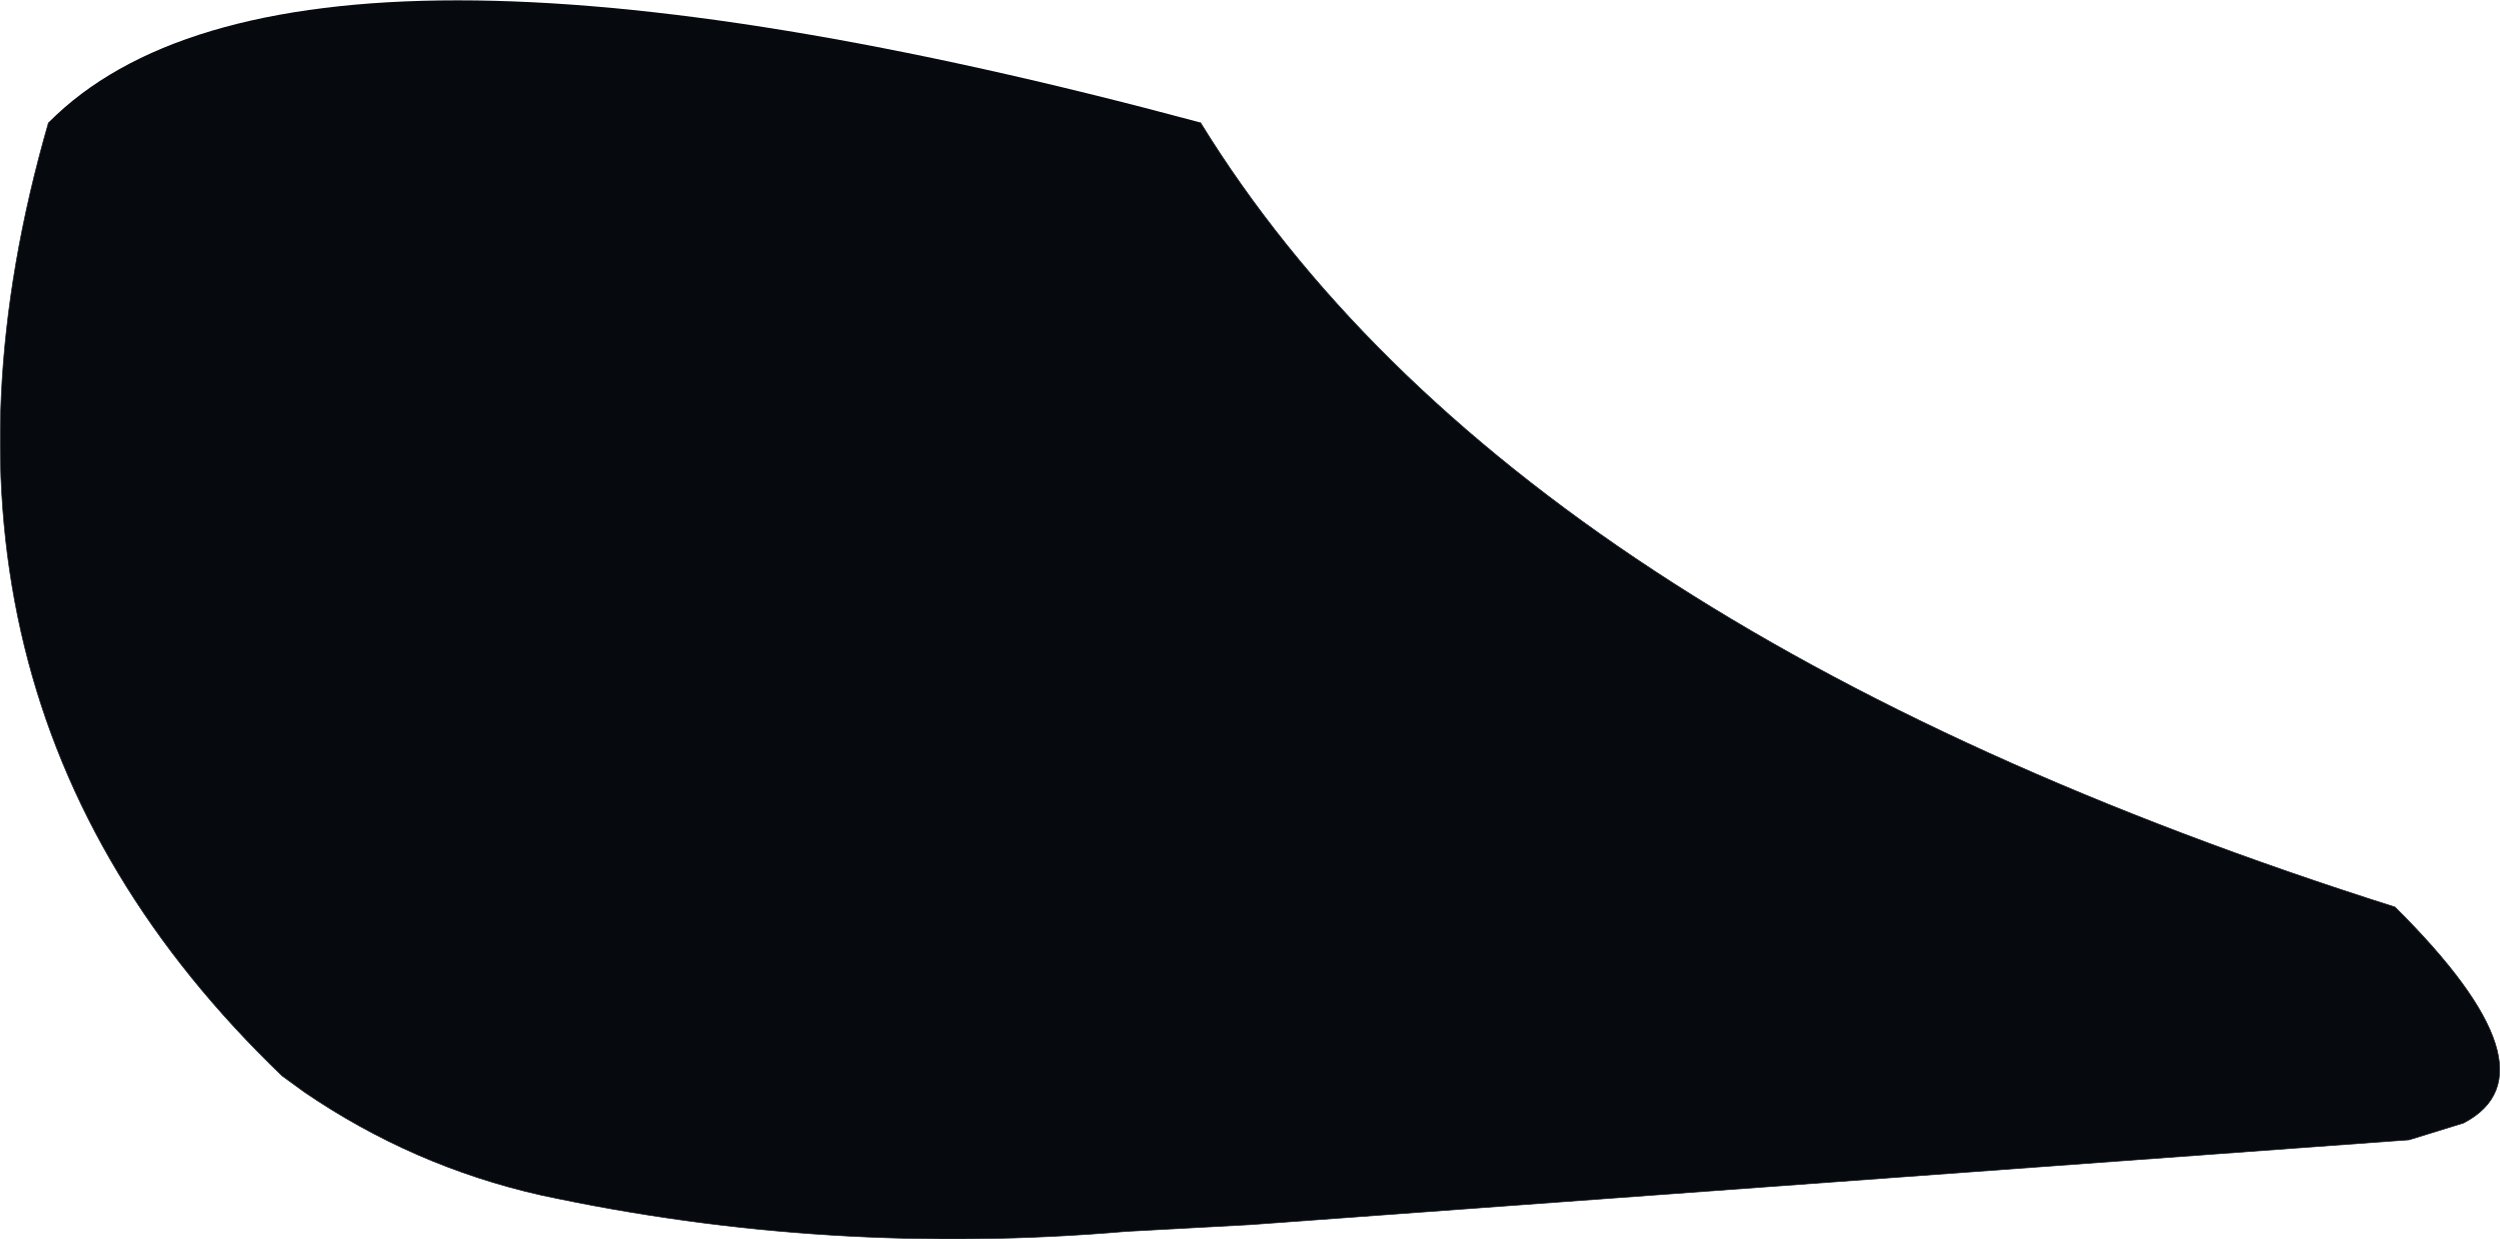 <?xml version="1.0" encoding="UTF-8" standalone="no"?>
<svg xmlns:xlink="http://www.w3.org/1999/xlink" height="92.0px" width="185.65px" xmlns="http://www.w3.org/2000/svg">
  <g transform="matrix(1.0, 0.0, 0.0, 1.0, 92.8, 45.75)">
    <path d="M-89.2 -36.65 Q-71.2 -54.8 -3.65 -36.65 19.4 0.8 85.05 21.6 97.4 33.85 90.15 37.65 L86.1 38.9 0.05 45.2 -9.15 45.7 Q-31.3 47.6 -52.65 43.0 -62.15 40.85 -70.2 35.35 L-71.85 34.15 Q-101.45 5.75 -89.2 -36.65" fill="#060a0f" fill-rule="evenodd" stroke="none"/>
    <path d="M-3.65 -36.65 Q19.4 0.8 85.05 21.6 97.4 33.85 90.15 37.65 L86.1 38.9 0.05 45.2 -9.15 45.7 Q-31.3 47.6 -52.65 43.0 -62.15 40.85 -70.2 35.35 L-71.85 34.15 Q-101.45 5.75 -89.2 -36.65" fill="none" stroke="#2b3339" stroke-linecap="round" stroke-linejoin="round" stroke-width="0.05"/>
  </g>
</svg>

